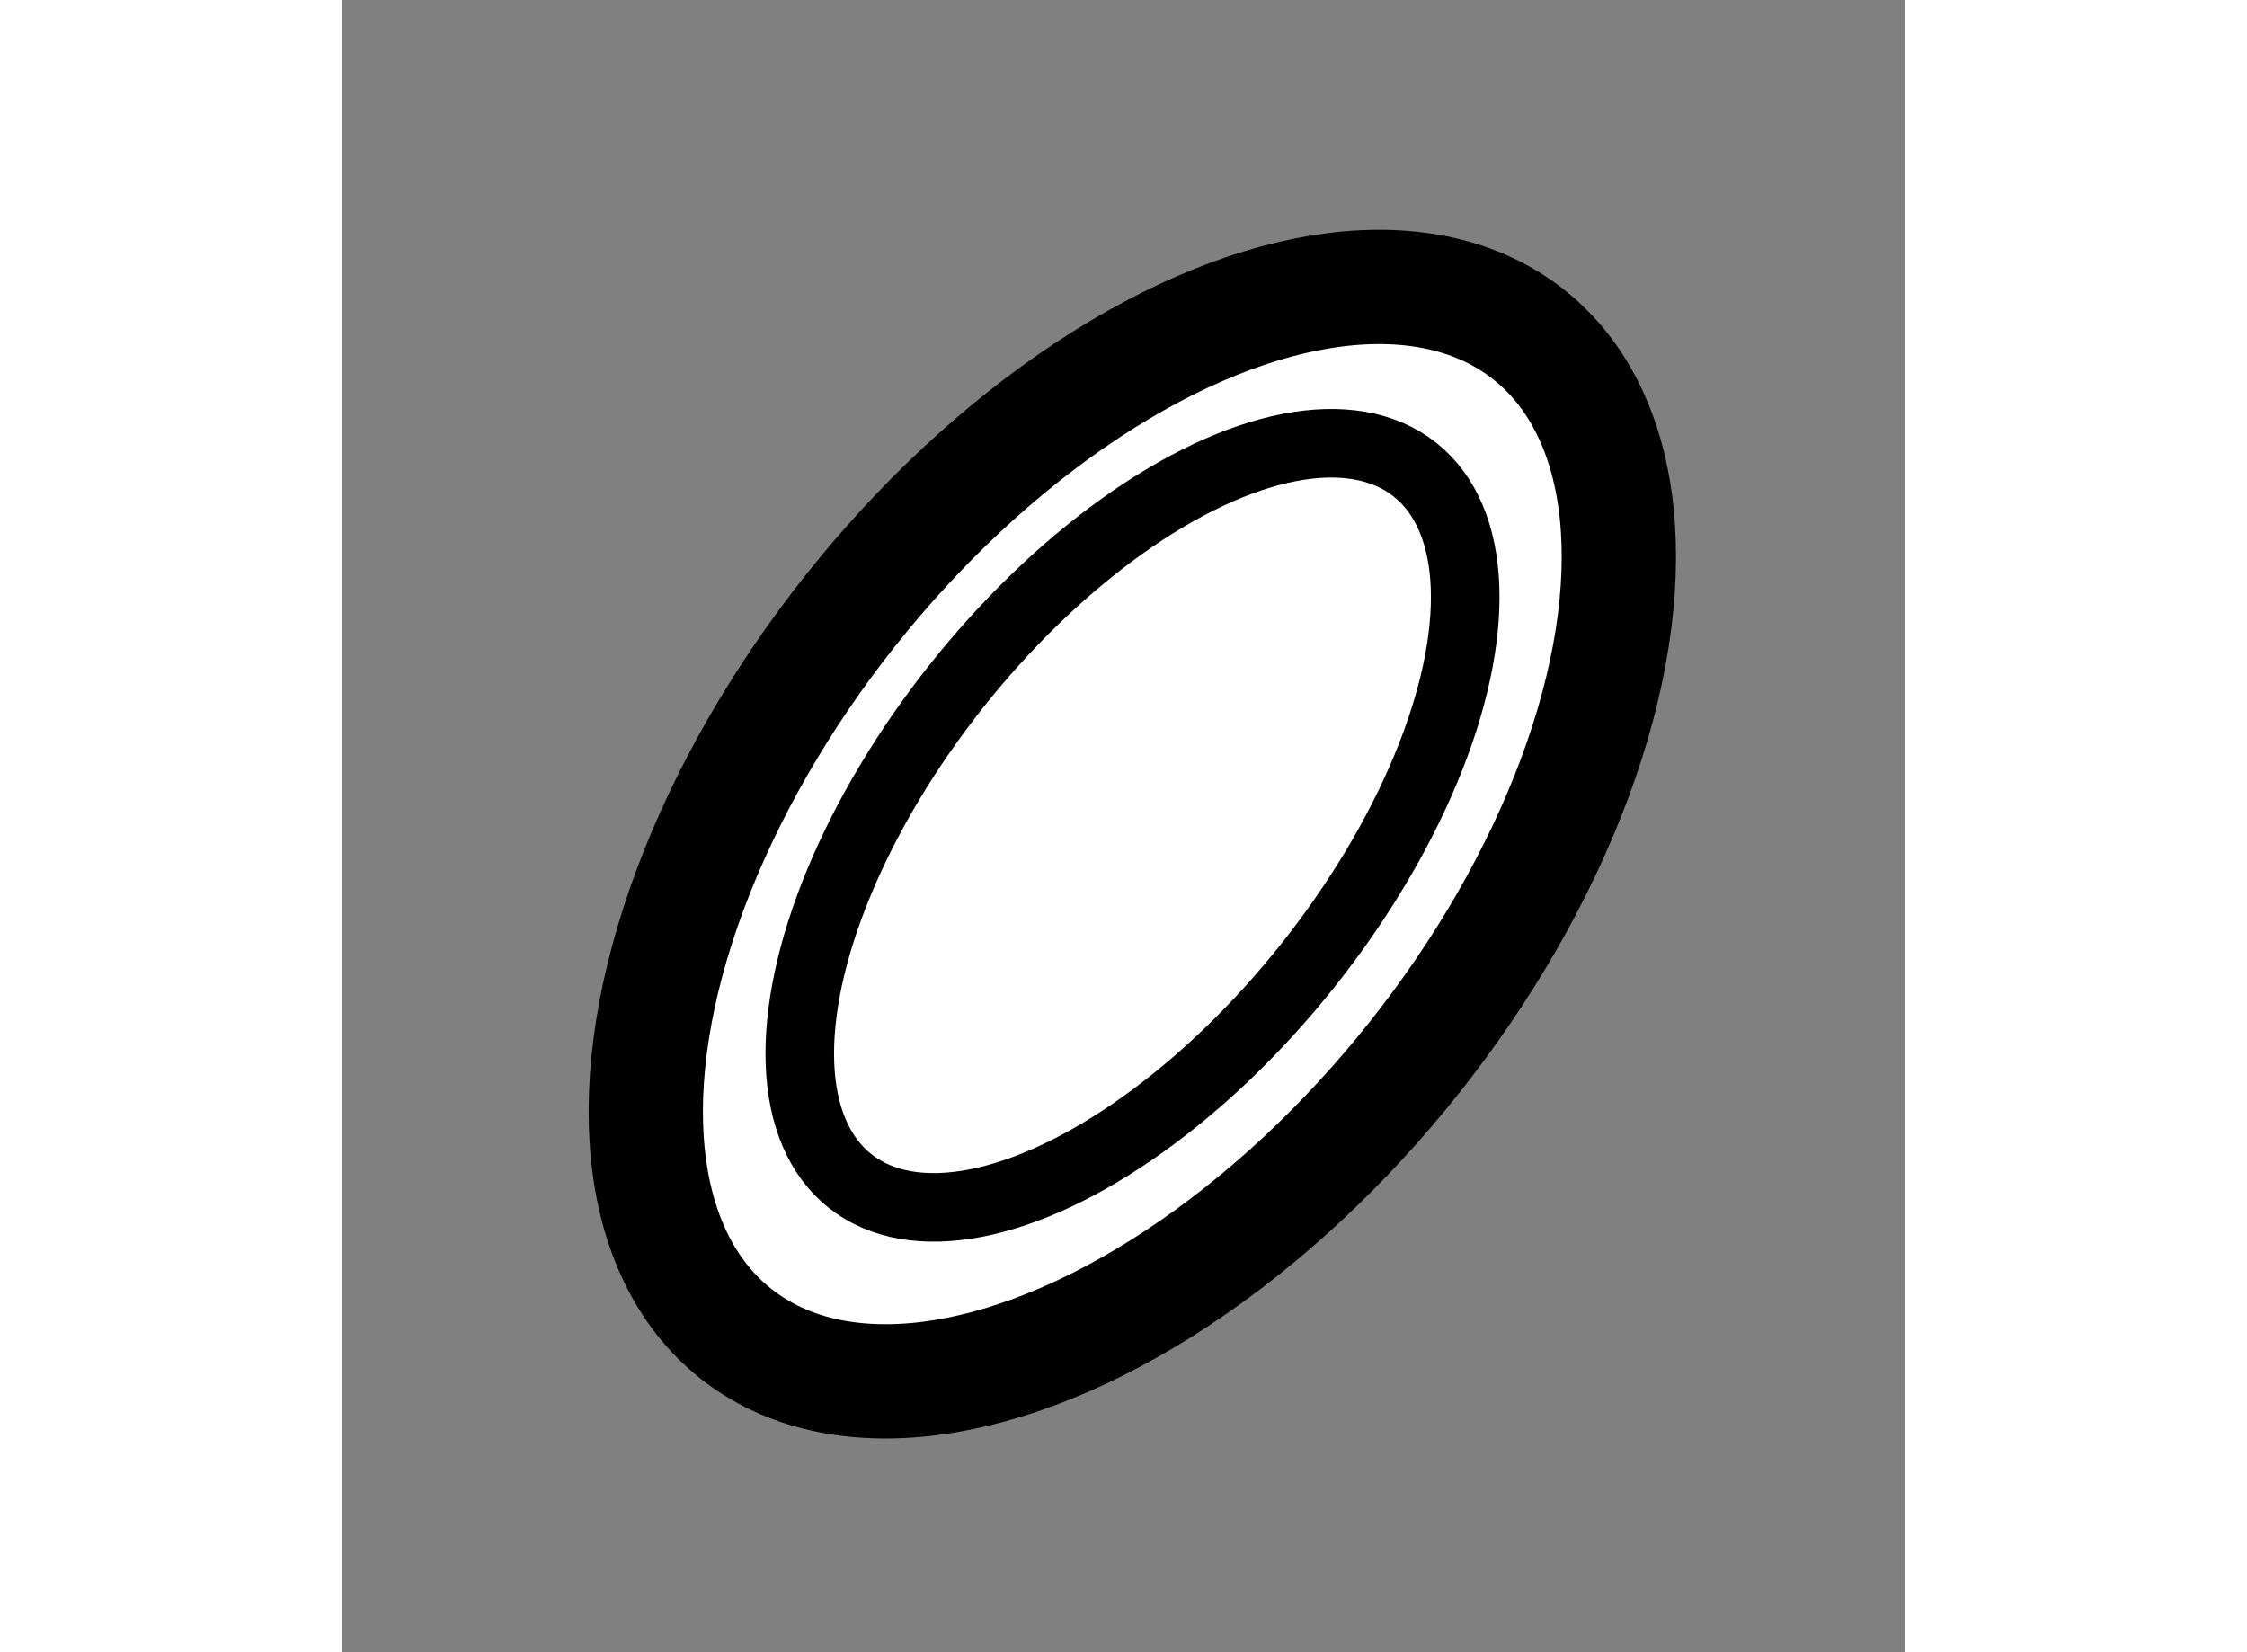 <?xml version="1.0" encoding="utf-8"?>
<!-- Generator: Adobe Illustrator 15.1.0, SVG Export Plug-In . SVG Version: 6.00 Build 0)  -->
<!DOCTYPE svg PUBLIC "-//W3C//DTD SVG 1.1//EN" "http://www.w3.org/Graphics/SVG/1.1/DTD/svg11.dtd">
<svg version="1.1" xmlns="http://www.w3.org/2000/svg" xmlns:xlink="http://www.w3.org/1999/xlink" x="0px" y="0px" width="244.8px"
	 height="180px" viewBox="112.588 139.131 6.836 7.228" enable-background="new 0 0 244.8 180" xml:space="preserve">
	
<rect x="112.588" y="139.131" width="6.836" height="7.228" fill="#808080" stroke="none"/>
	
<g><ellipse transform="matrix(0.622 -0.783 0.783 0.622 -67.942 144.829)" fill="#FFFFFF" stroke="#000000" stroke-width="0.5" cx="116.047" cy="142.791" rx="2.79" ry="1.574"></ellipse><ellipse transform="matrix(0.622 -0.783 0.783 0.622 -67.898 144.826)" fill="none" stroke="#000000" stroke-width="0.3" cx="116.048" cy="142.735" rx="1.987" ry="0.982"></ellipse></g>


</svg>